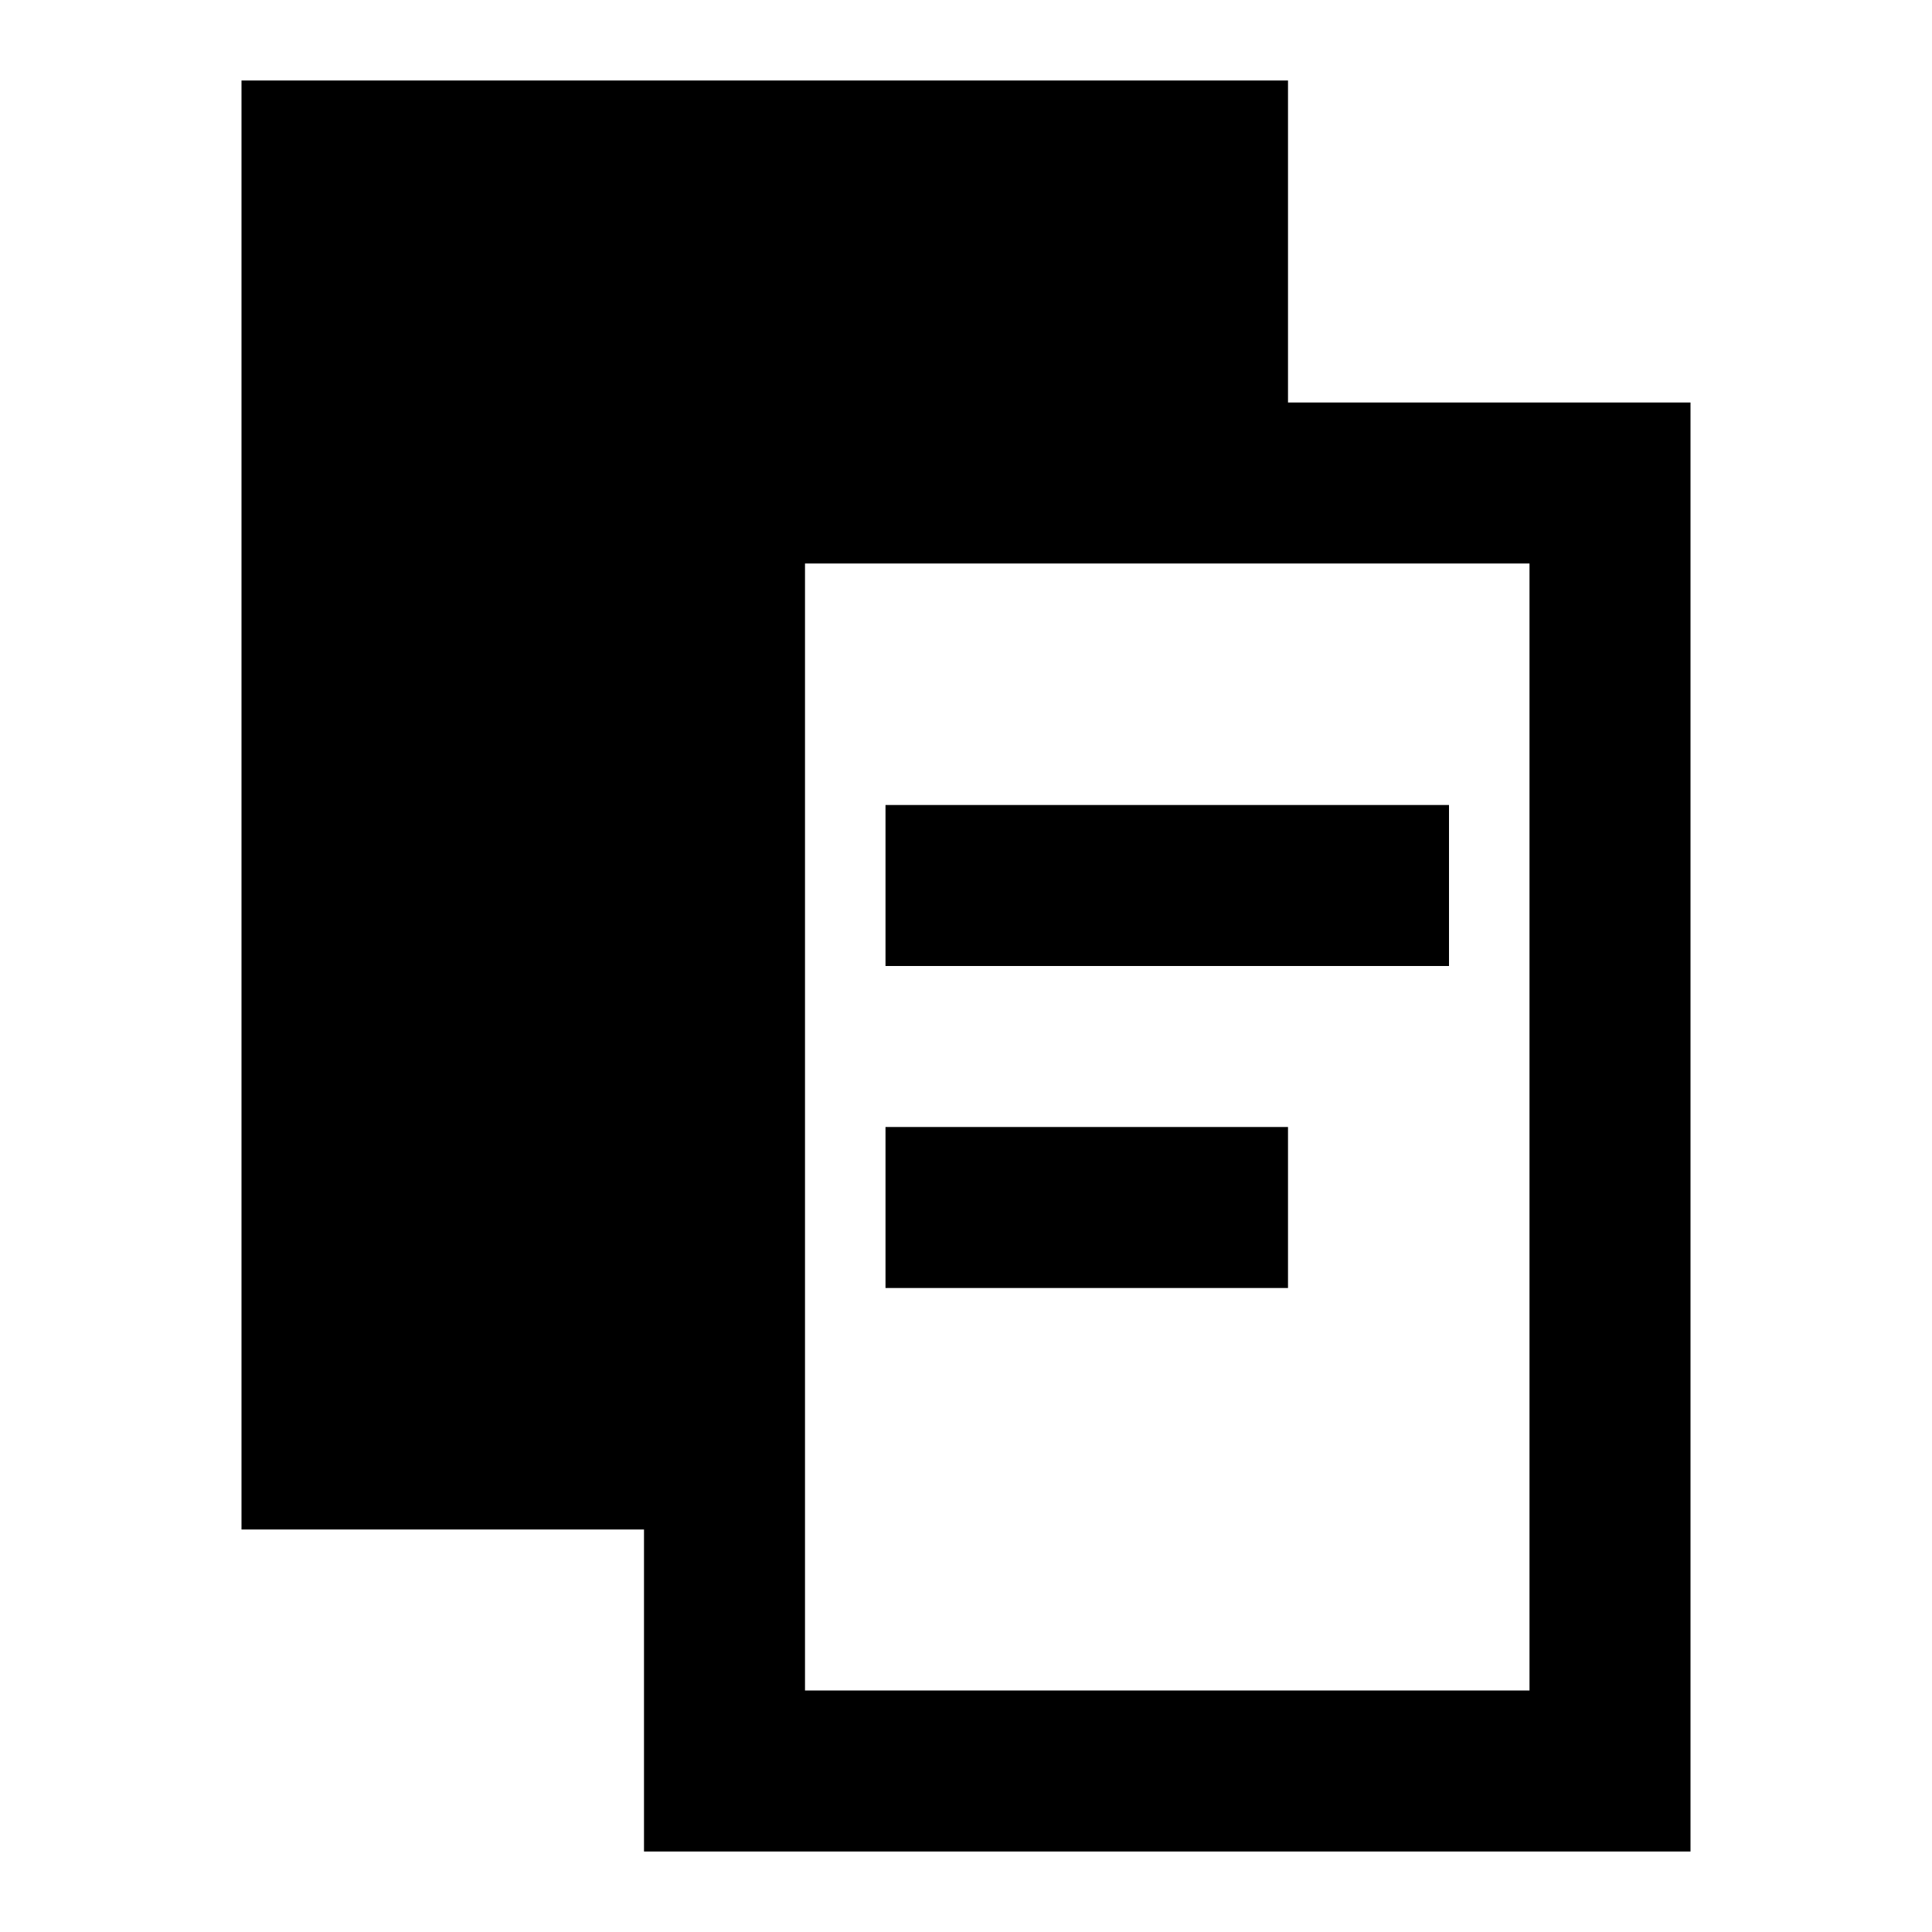 <svg xmlns="http://www.w3.org/2000/svg" viewBox="0 0 24 24" style="enable-background:new 0 0 24 24"><path d="M16,5V1H3v18h5v4h13V5H16z M19,21h-9V7h9V21z"/><path d="M11 10H18V12H11z"/><path d="M11 14H16V16H11z"/></svg>
